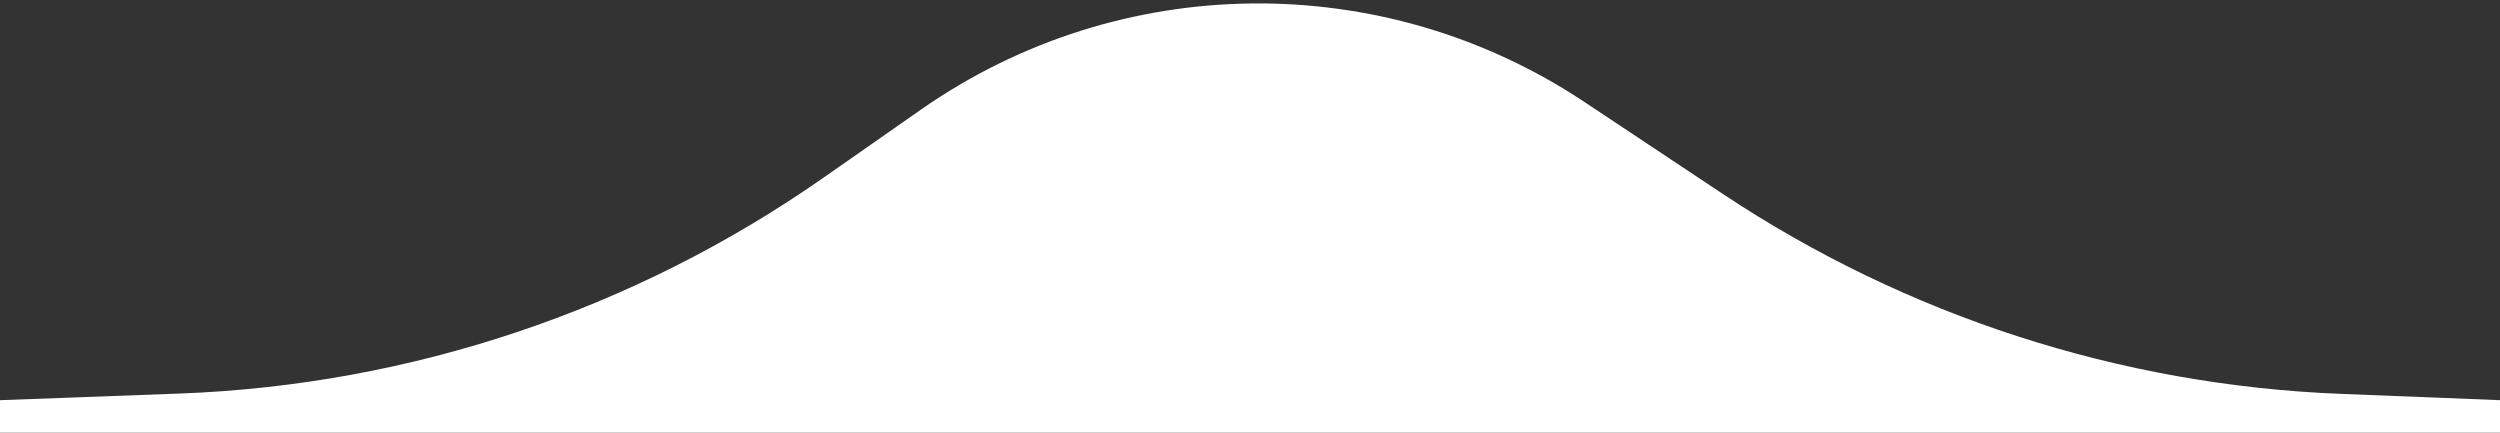 <svg xmlns="http://www.w3.org/2000/svg" width="208" height="36" viewBox="0 0 208 36" fill="none"><rect x="0" y="0" width="208" height="36" fill="#333333" stroke="none"/><path d="M208 33.295L194.724 32.769C176.399 32.042 158.626 26.29 143.35 16.142L131.804 8.471C115.029 -2.673 93.144 -2.418 76.633 9.113L68.495 14.797C52.735 25.804 34.136 32.035 14.925 32.744L-1.18232e-07 33.295L0 36L104 36L208 36L208 33.295Z" fill="white"></path></svg>